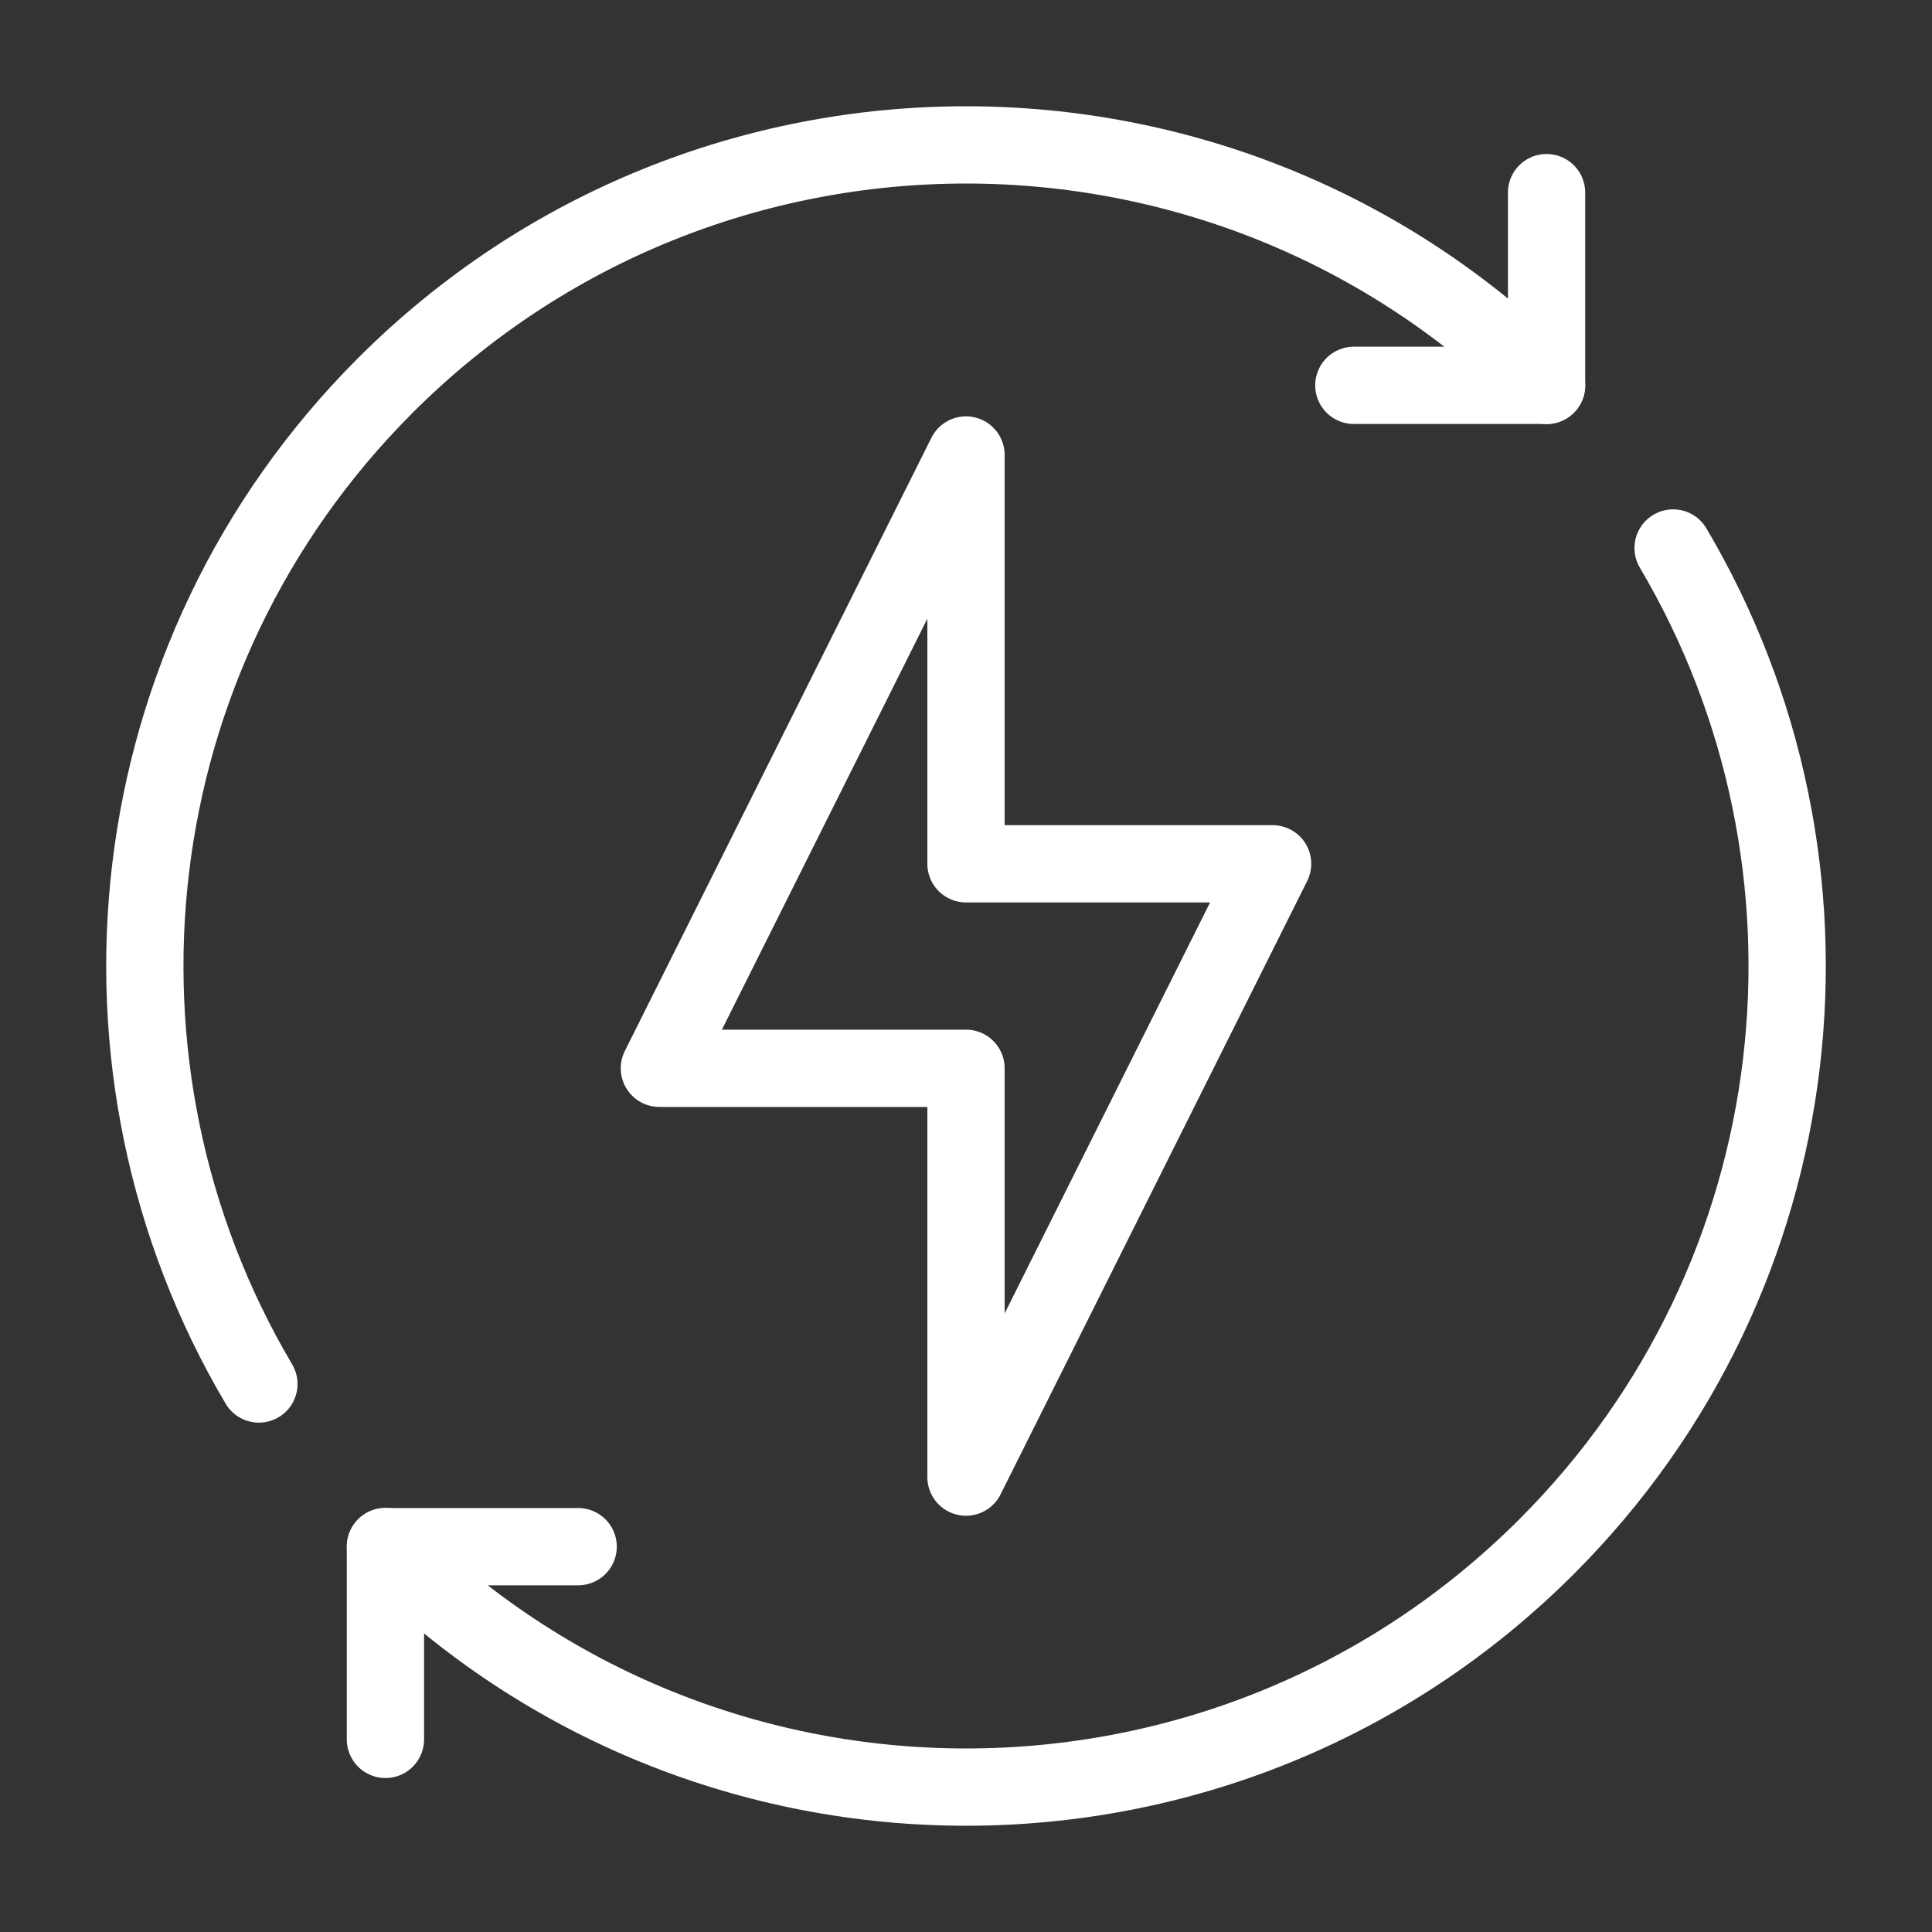 <?xml version="1.0" encoding="UTF-8"?><svg id="Layer_1" xmlns="http://www.w3.org/2000/svg" viewBox="0 0 200 200"><rect x="0" y="0" width="200" height="200" fill="#333333" stroke="none"/><defs><style>.cls-1{fill:none;stroke:#fff;stroke-linecap:round;stroke-linejoin:round;stroke-width:8px;}</style></defs><g id="g288"><g id="g290"><g id="g292"><g id="g298"><path id="path300" class="cls-1" d="M160.1,19.94v19.95h-19.95"/></g><g id="g302"><path id="path304" class="cls-1" d="M39.9,180.06v-19.95h19.95"/></g><g id="g306"><path id="path308" class="cls-1" d="M39.9,160.1c33.2,33.2,87.01,33.2,120.21,0,28.03-28.03,32.39-70.76,13.09-103.37"/></g><g id="g310"><path id="path312" class="cls-1" d="M160.1,39.9c-33.19-33.2-87.01-33.2-120.21,0-28.03,28.03-32.39,70.76-13.09,103.37"/></g><g id="g314"><path id="path316" class="cls-1" d="M100,89.42v-42.32l-31.74,63.49h31.74v42.32l31.74-63.49h-31.74Z"/></g></g></g></g></svg>